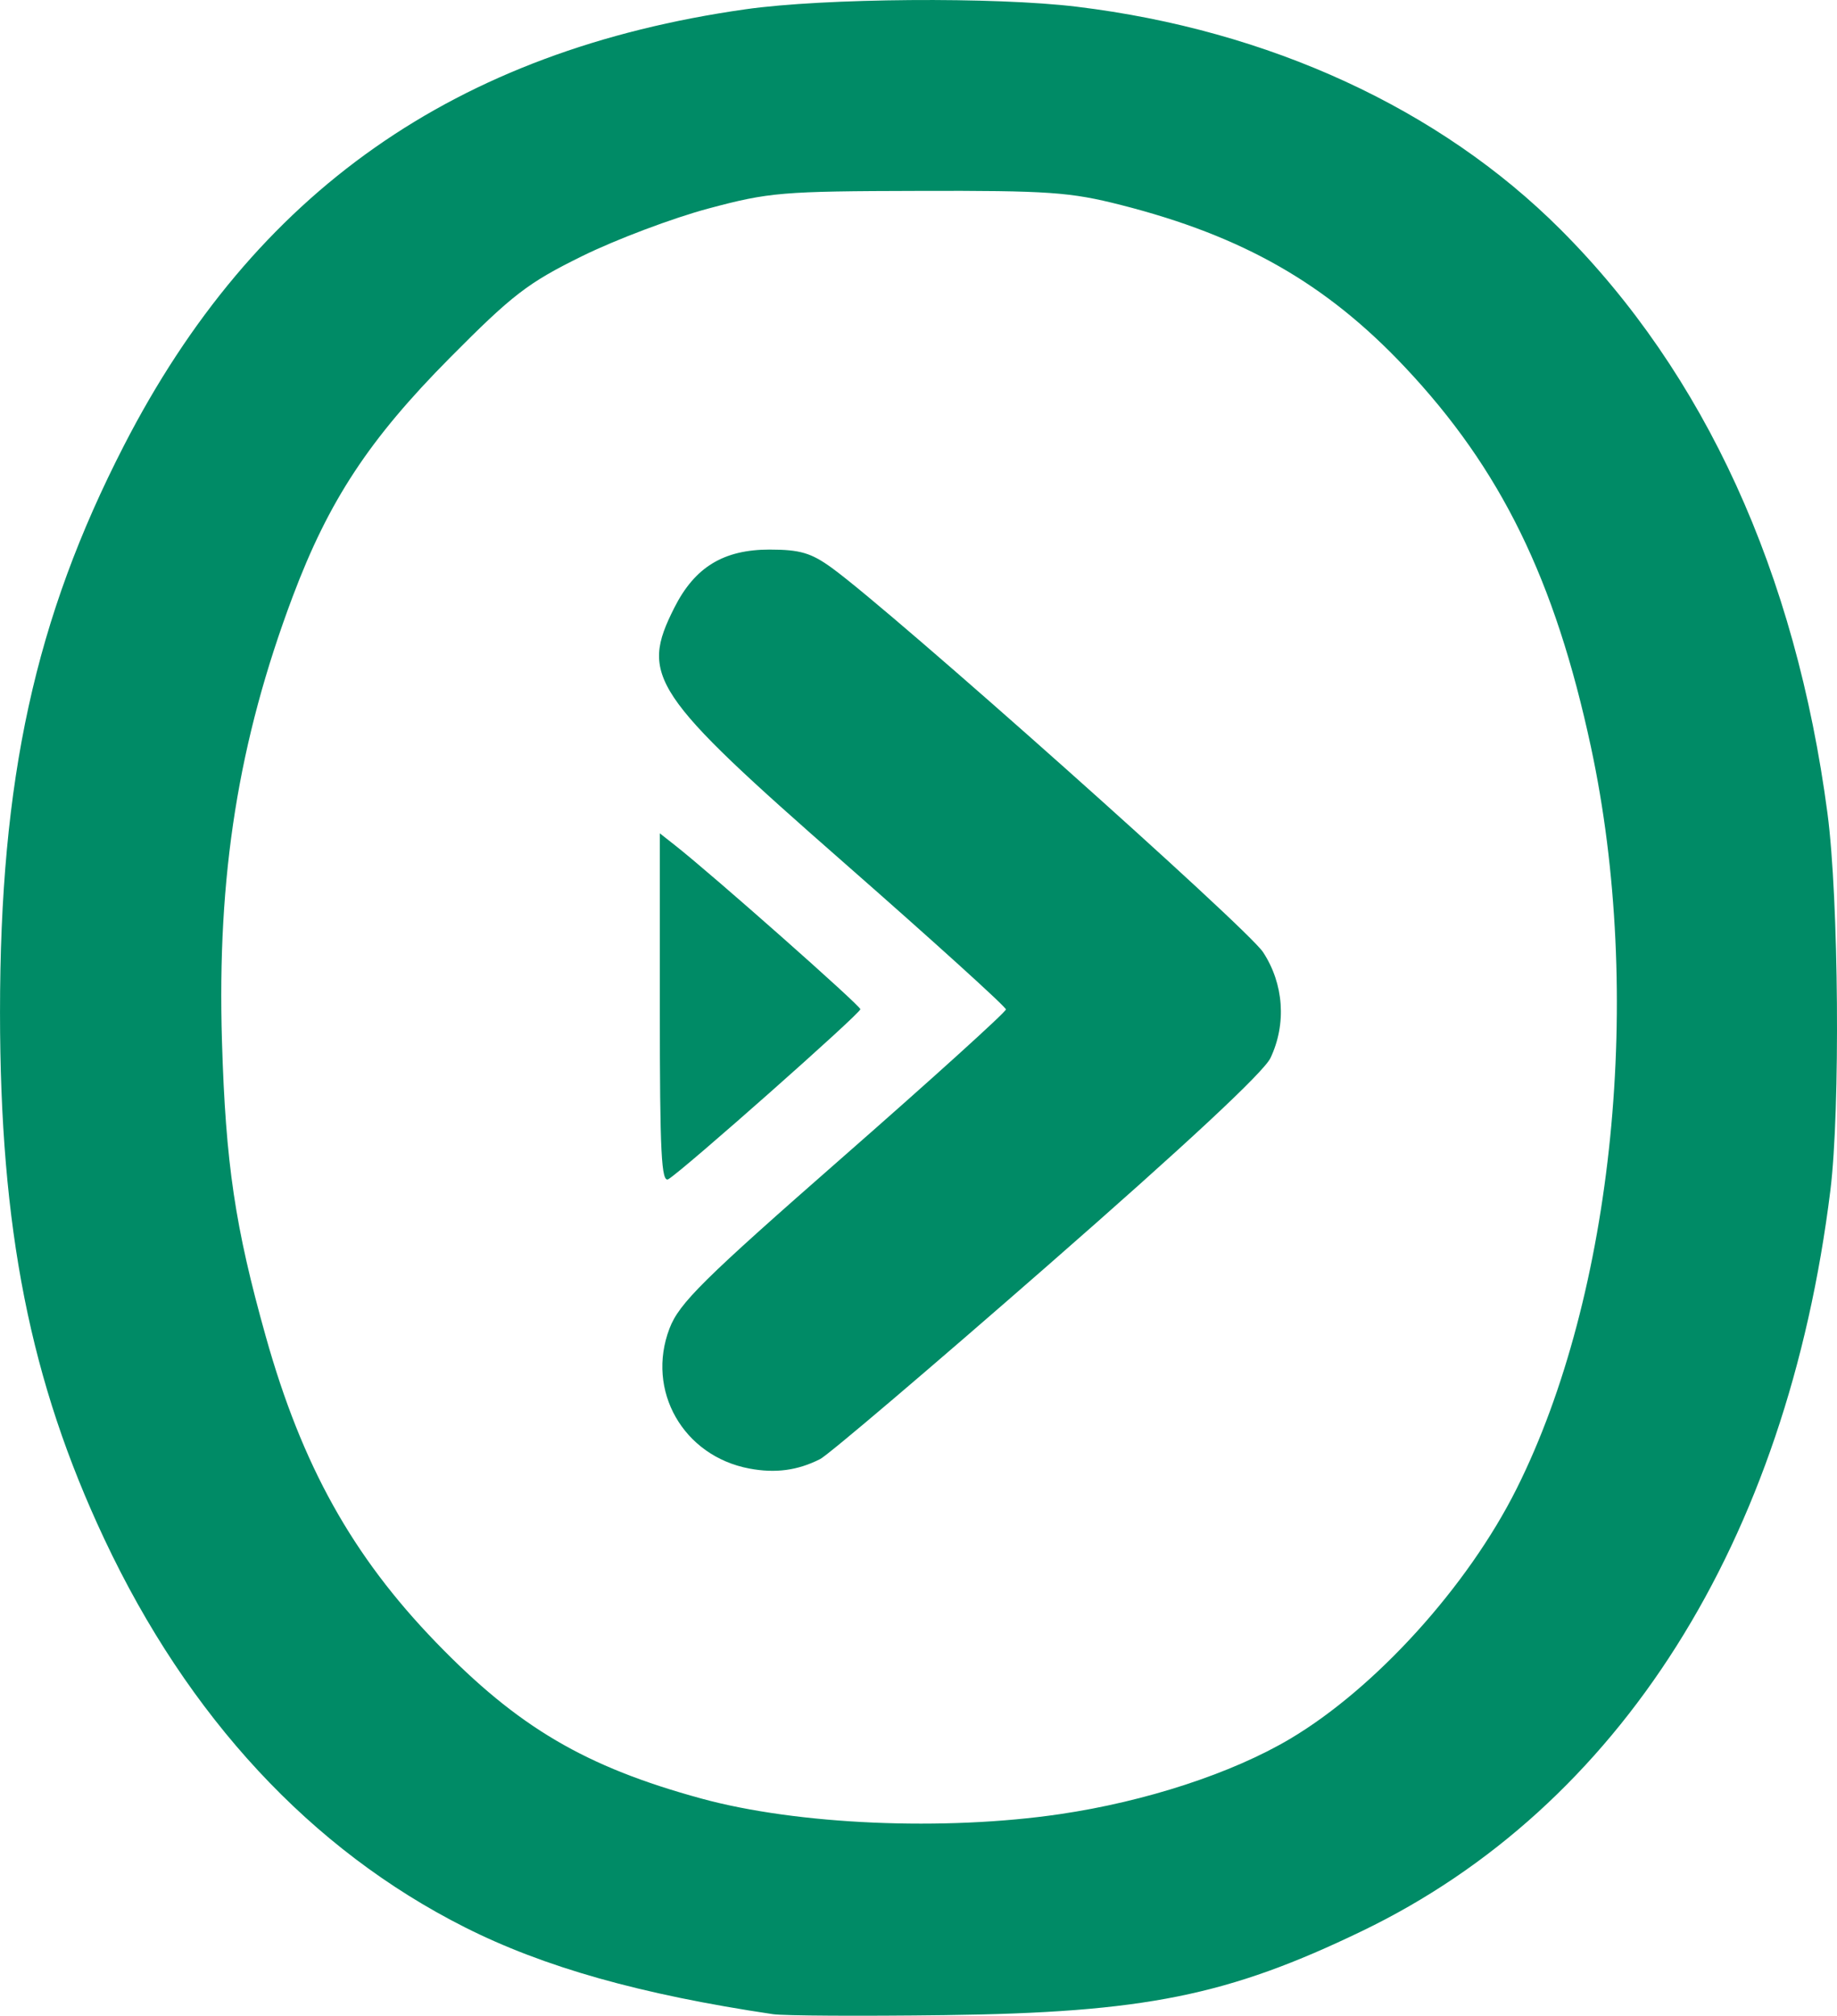 <svg xmlns:inkscape="http://www.inkscape.org/namespaces/inkscape" xmlns:sodipodi="http://sodipodi.sourceforge.net/DTD/sodipodi-0.dtd" xmlns="http://www.w3.org/2000/svg" xmlns:svg="http://www.w3.org/2000/svg" id="svg1" width="94.66" height="103.846" viewBox="0 0 94.66 103.846" sodipodi:docname="Elite-Op.png"><defs id="defs1"></defs><g inkscape:groupmode="layer" inkscape:label="Image" id="g1" transform="translate(-442.404,-44.668)"><path id="path1" style="fill:#008b66;fill-opacity:1" d="m 489.301,44.672 c -3.238,0.025 -6.458,0.186 -8.488,0.475 -14.953,2.126 -25.298,9.389 -32.025,22.482 -4.577,8.908 -6.383,17.165 -6.383,29.186 0,11.165 1.557,19.023 5.375,27.141 4.316,9.177 10.655,16.005 18.568,19.998 4.088,2.063 9.068,3.467 15.891,4.482 0.55,0.082 4.524,0.104 8.832,0.049 10.306,-0.132 14.601,-0.997 21.529,-4.338 13.262,-6.396 21.882,-20.03 24.123,-38.156 0.515,-4.17 0.432,-15.008 -0.148,-19.408 C 534.935,74.165 530.256,63.929 522.816,56.49 516.595,50.269 507.807,46.221 497.904,45.016 495.796,44.759 492.539,44.647 489.301,44.672 Z m 0.438,9.83 c 6.709,-0.016 7.809,0.06 10.436,0.729 6.275,1.597 10.572,4.05 14.619,8.346 4.947,5.249 7.735,10.94 9.59,19.572 2.735,12.725 1.183,28.204 -3.83,38.217 -2.52,5.034 -7.28,10.284 -11.691,12.895 -2.99,1.769 -7.425,3.218 -11.832,3.867 -5.978,0.88 -13.532,0.552 -18.484,-0.801 -5.986,-1.636 -9.445,-3.671 -13.678,-8.049 -4.314,-4.462 -6.906,-9.117 -8.771,-15.762 -1.582,-5.635 -2.066,-8.892 -2.256,-15.201 -0.257,-8.546 0.844,-15.465 3.645,-22.914 1.858,-4.94 3.936,-8.099 8.086,-12.285 3.247,-3.275 4.03,-3.876 6.834,-5.256 1.742,-0.857 4.667,-1.959 6.5,-2.449 3.132,-0.838 3.787,-0.892 10.834,-0.908 z m -7.668,18.479 c -2.38,0 -3.861,0.901 -4.916,2.99 -1.79,3.543 -1.198,4.429 8.801,13.197 4.556,3.995 8.283,7.372 8.283,7.504 0,0.132 -3.77,3.546 -8.379,7.584 -7.236,6.34 -8.459,7.549 -8.957,8.854 -1.221,3.197 0.706,6.574 4.115,7.215 1.345,0.253 2.487,0.1 3.648,-0.488 0.419,-0.212 5.69,-4.694 11.715,-9.961 7.123,-6.227 11.143,-9.969 11.49,-10.701 0.834,-1.758 0.689,-3.823 -0.383,-5.455 -0.826,-1.258 -19.052,-17.495 -22.217,-19.793 -1.066,-0.774 -1.643,-0.945 -3.201,-0.945 z m -5.666,14.619 v 9.041 c 0,7.453 0.078,8.993 0.445,8.773 0.764,-0.457 9.889,-8.533 9.889,-8.752 0,-0.187 -7.628,-6.933 -9.543,-8.439 z" inkscape:export-filename="icon_elite.png" inkscape:export-xdpi="96" inkscape:export-ydpi="96"></path></g></svg>